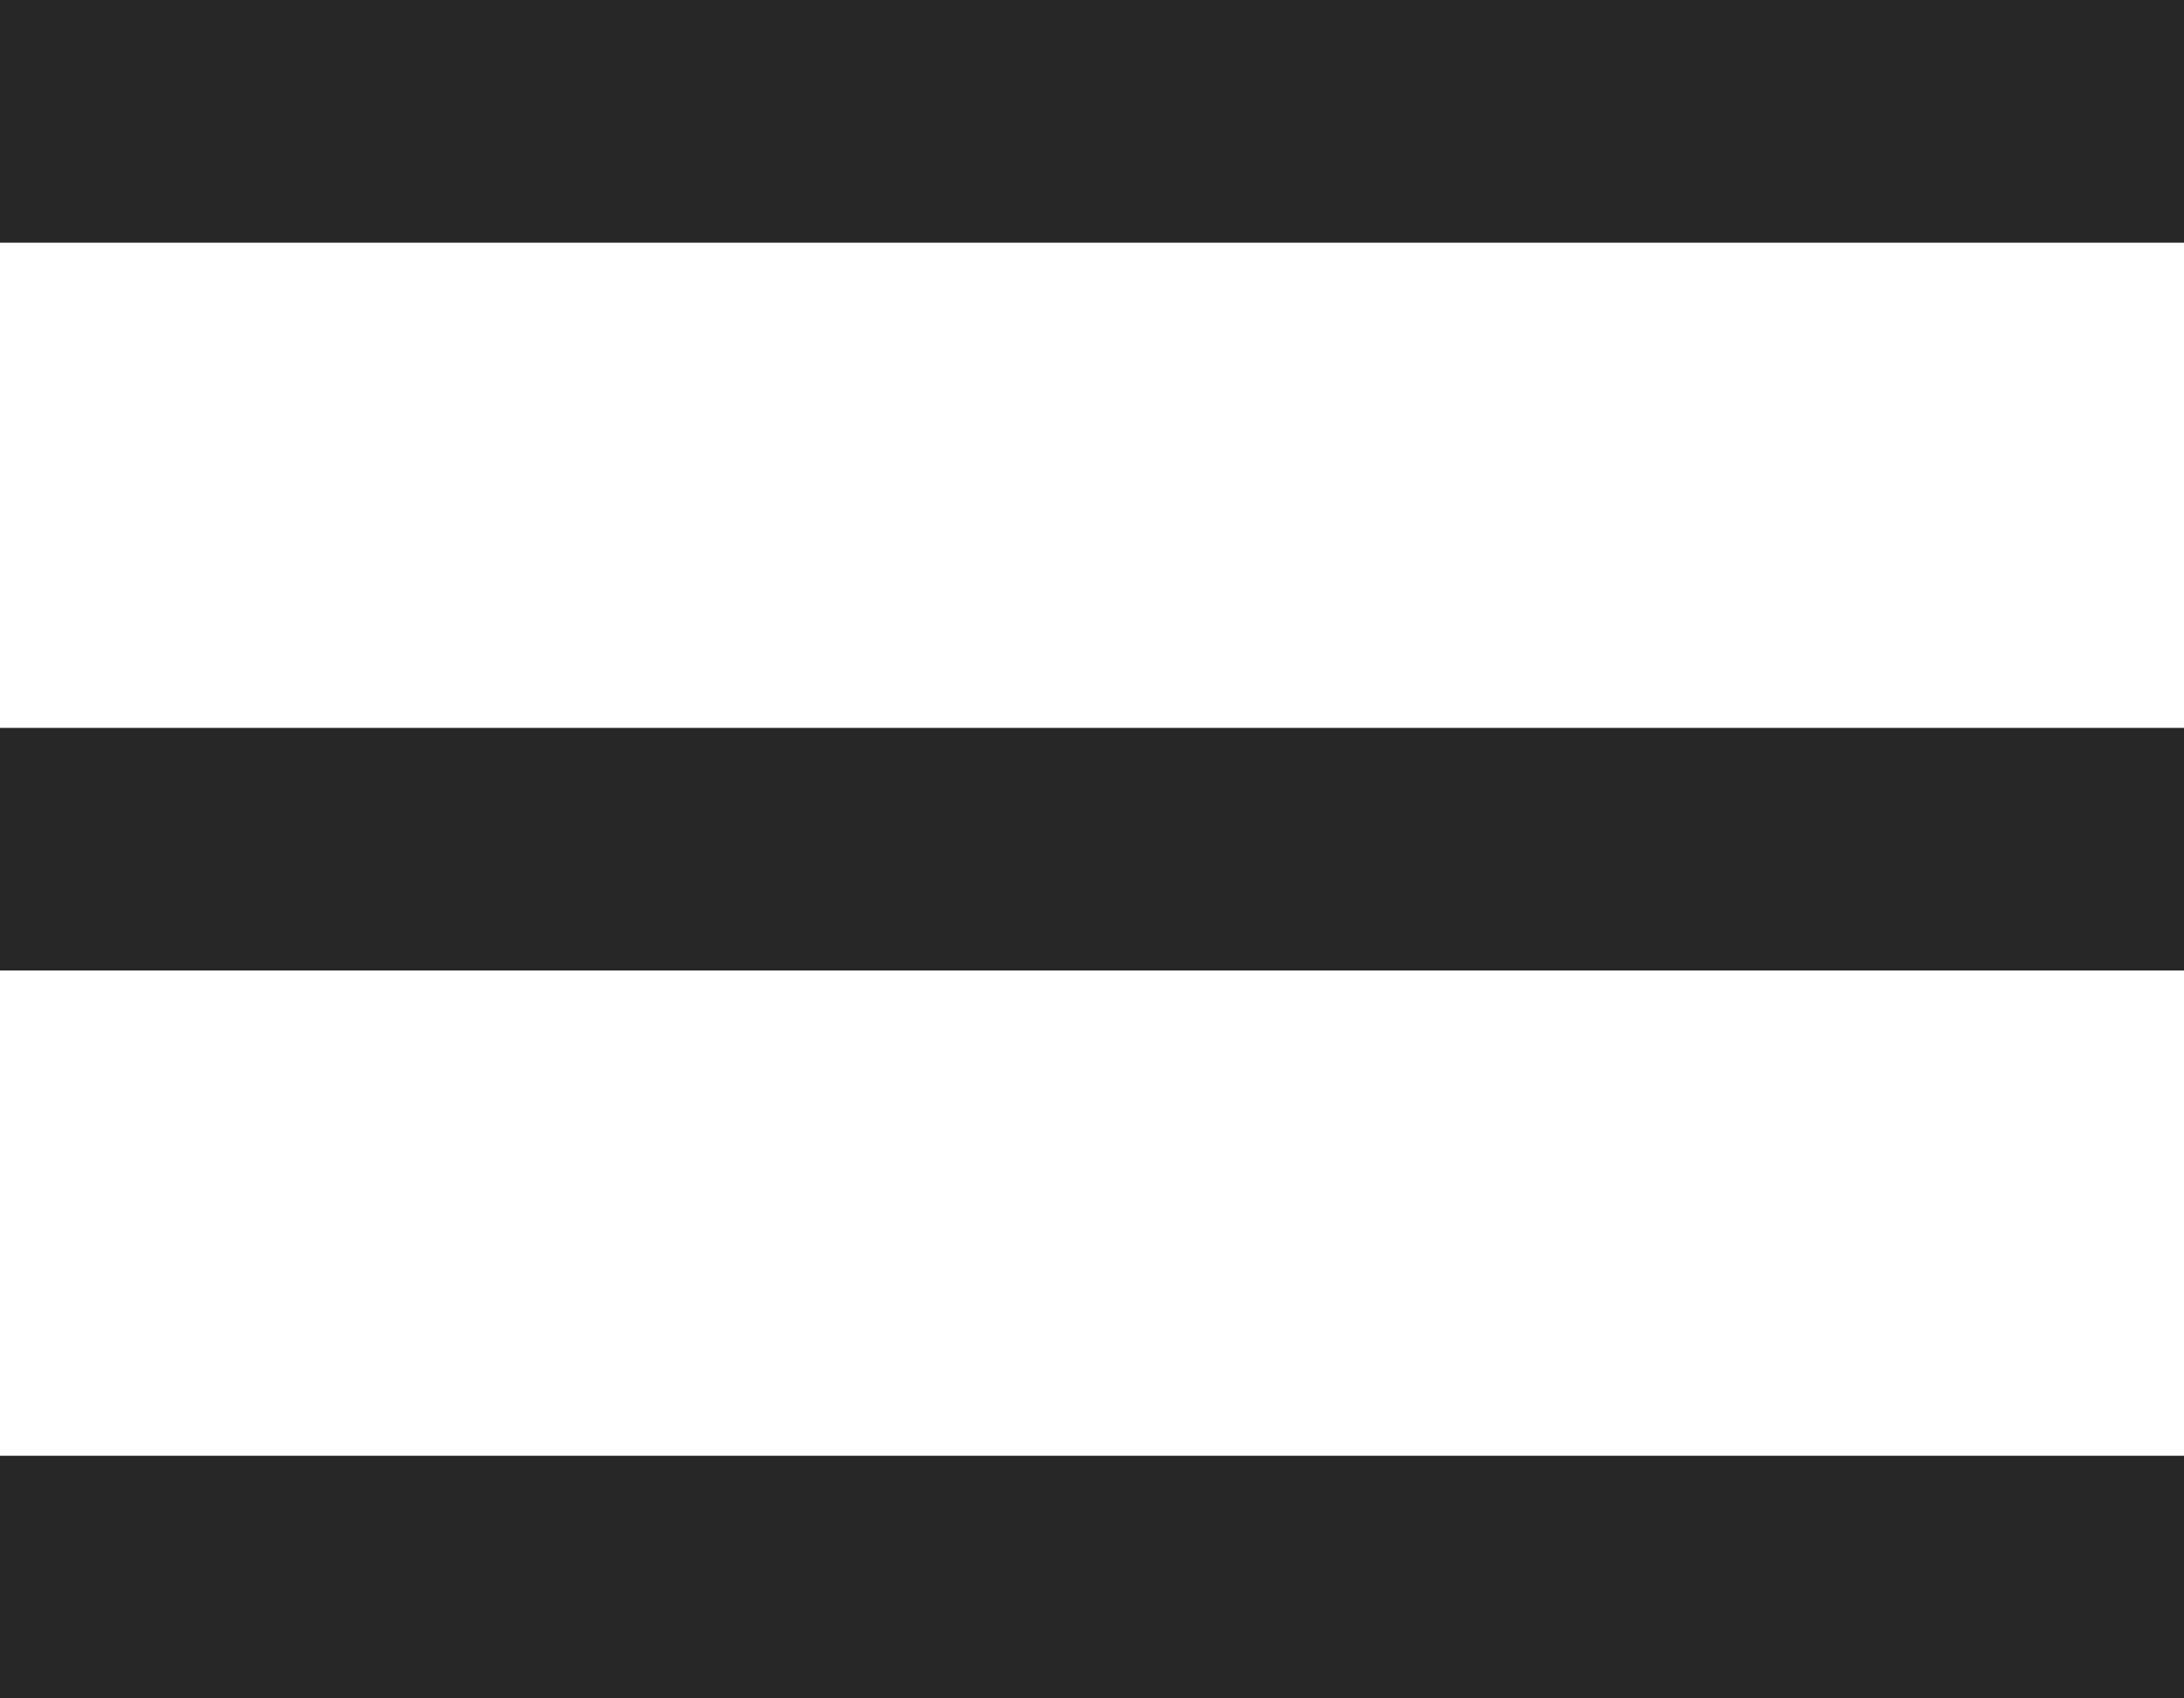 <svg width="18" height="14" viewBox="0 0 18 14" fill="none" xmlns="http://www.w3.org/2000/svg">
<rect width="18" height="2" fill="#272727"/>
<rect y="6" width="18" height="2" fill="#272727"/>
<rect y="12" width="18" height="2" fill="#272727"/>
</svg>

